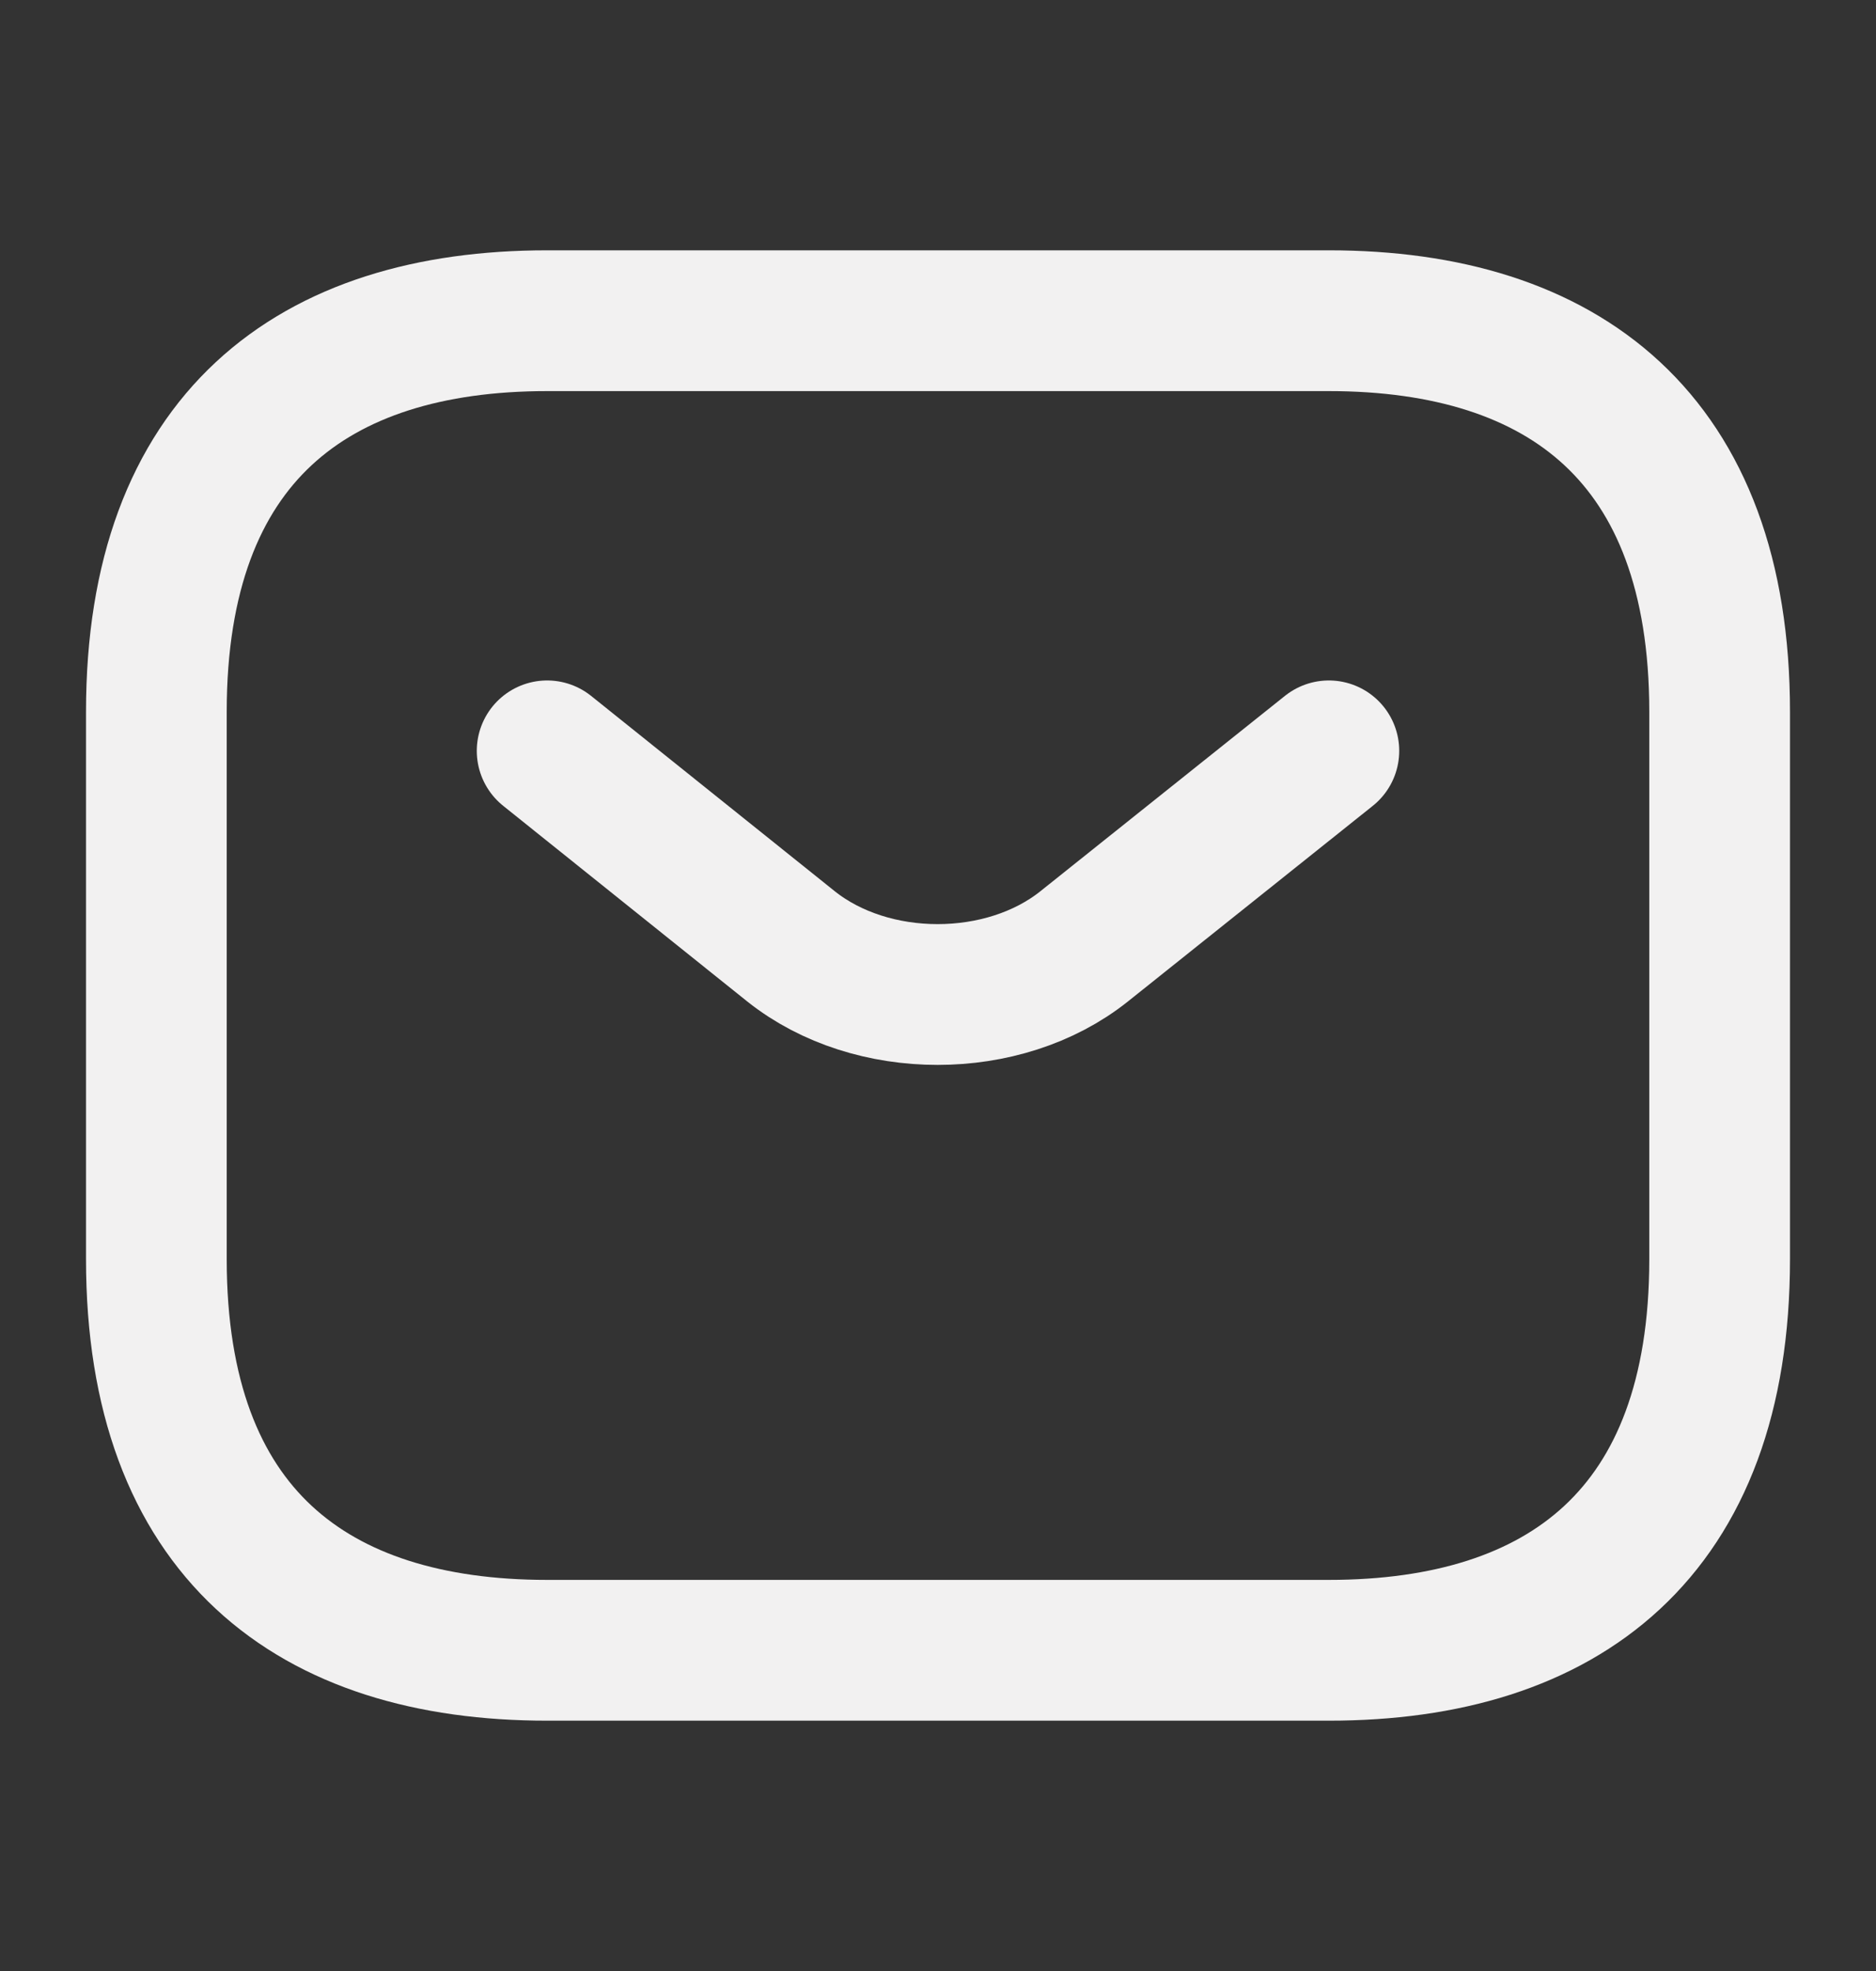 <svg width="20" height="21" viewBox="0 0 20 21" fill="none" xmlns="http://www.w3.org/2000/svg">
<rect x="0" y="0" width="20" height="21" fill="#333333" stroke="none"/>
<path d="M14.167 17.583H5.833C3.333 17.583 1.667 16.333 1.667 13.417V7.583C1.667 4.667 3.333 3.417 5.833 3.417H14.167C16.667 3.417 18.333 4.667 18.333 7.583V13.417C18.333 16.333 16.667 17.583 14.167 17.583Z" stroke="#F2F1F1" stroke-width="1.5" stroke-miterlimit="10" stroke-linecap="round" stroke-linejoin="round"/>
<path d="M14.167 8L11.558 10.083C10.7 10.767 9.292 10.767 8.433 10.083L5.833 8" stroke="#F2F1F1" stroke-width="1.5" stroke-miterlimit="10" stroke-linecap="round" stroke-linejoin="round"/>
</svg>
